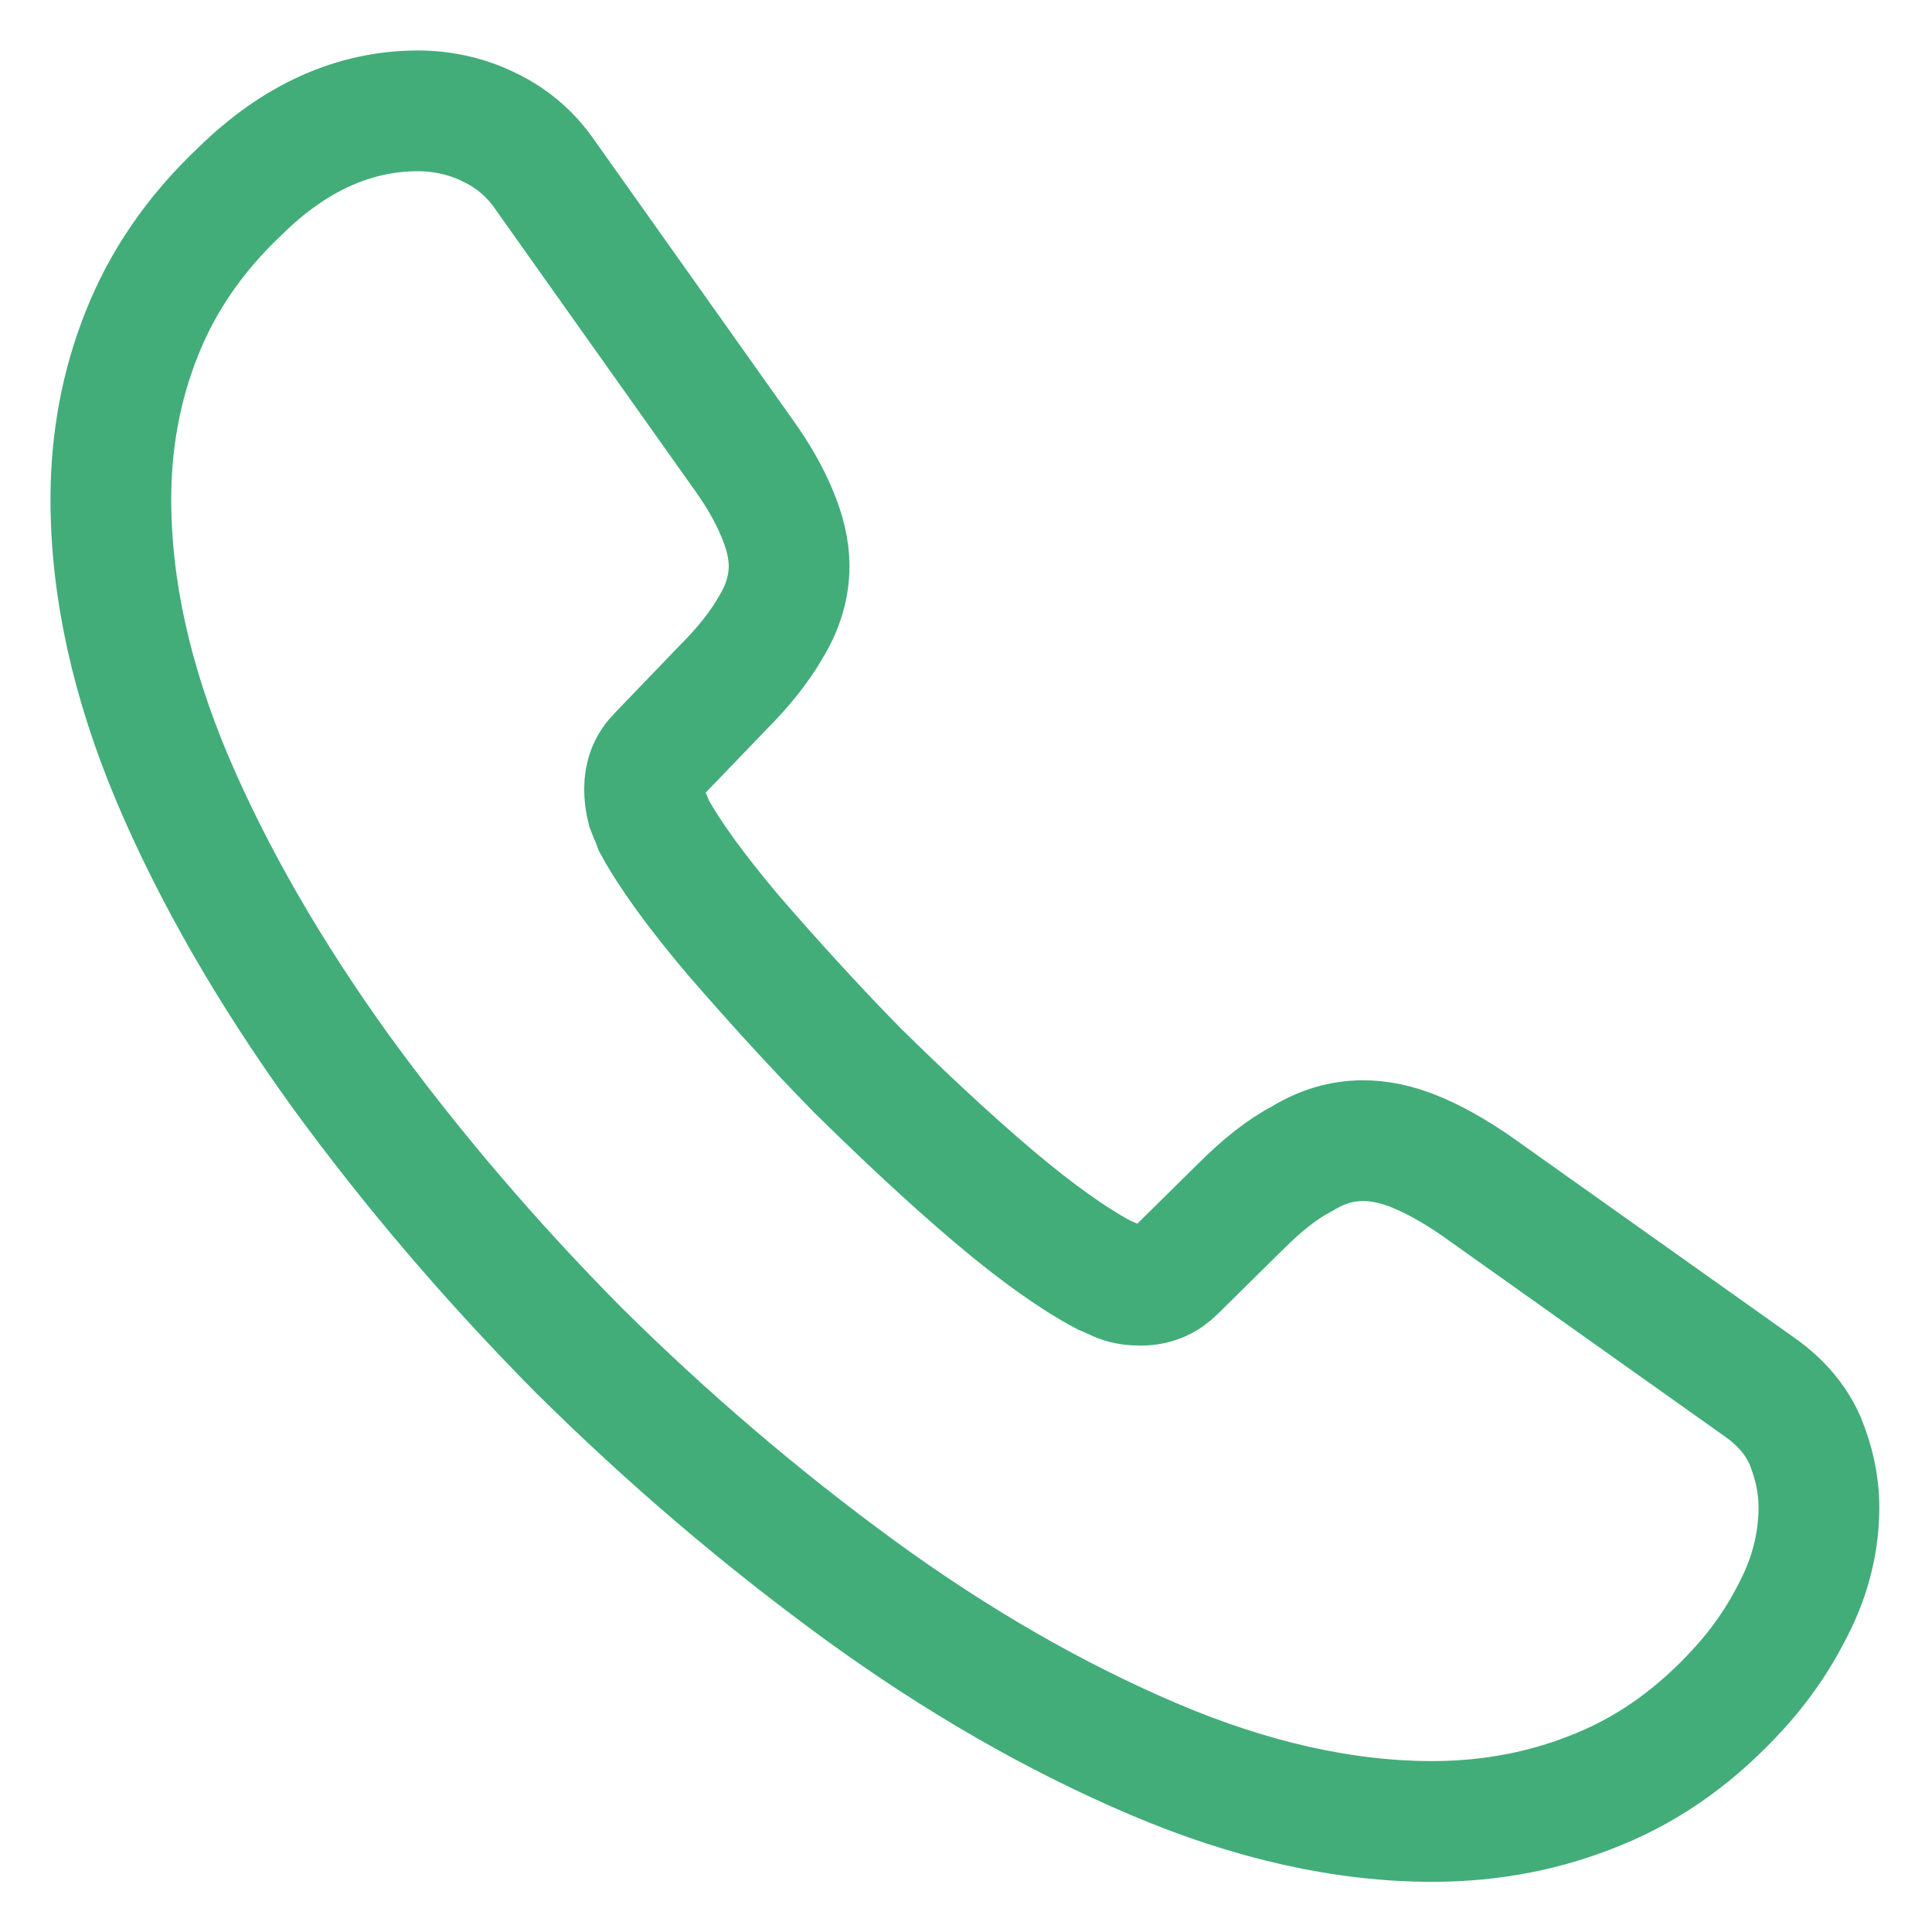 <svg width="32" height="32" viewBox="0 0 32 32" fill="none" xmlns="http://www.w3.org/2000/svg">
<path d="M30.127 24.97C30.127 25.48 30.013 26.004 29.773 26.514C29.532 27.024 29.22 27.506 28.809 27.959C28.115 28.724 27.35 29.277 26.486 29.631C25.636 29.985 24.715 30.169 23.723 30.169C22.278 30.169 20.734 29.829 19.105 29.135C17.476 28.441 15.847 27.506 14.232 26.33C12.603 25.14 11.058 23.823 9.585 22.363C8.126 20.89 6.808 19.346 5.633 17.731C4.471 16.116 3.536 14.501 2.856 12.9C2.176 11.285 1.836 9.741 1.836 8.268C1.836 7.304 2.006 6.383 2.346 5.533C2.686 4.669 3.224 3.876 3.975 3.168C4.882 2.275 5.873 1.836 6.922 1.836C7.318 1.836 7.715 1.921 8.069 2.091C8.438 2.261 8.763 2.516 9.018 2.884L12.305 7.517C12.56 7.871 12.744 8.197 12.872 8.508C12.999 8.806 13.07 9.103 13.07 9.373C13.07 9.713 12.971 10.053 12.773 10.378C12.588 10.704 12.319 11.044 11.979 11.384L10.903 12.503C10.747 12.659 10.676 12.843 10.676 13.07C10.676 13.183 10.69 13.283 10.718 13.396C10.761 13.509 10.803 13.594 10.832 13.679C11.087 14.147 11.526 14.756 12.149 15.493C12.787 16.229 13.467 16.98 14.203 17.731C14.968 18.482 15.705 19.176 16.456 19.813C17.193 20.437 17.802 20.862 18.283 21.117C18.354 21.145 18.439 21.188 18.538 21.23C18.652 21.273 18.765 21.287 18.893 21.287C19.133 21.287 19.318 21.202 19.473 21.046L20.55 19.983C20.904 19.629 21.244 19.36 21.57 19.19C21.896 18.992 22.222 18.893 22.576 18.893C22.845 18.893 23.128 18.949 23.44 19.077C23.752 19.204 24.078 19.388 24.432 19.629L29.121 22.958C29.489 23.213 29.744 23.511 29.9 23.865C30.042 24.219 30.127 24.573 30.127 24.97Z" stroke="#42AD79" stroke-width="2" stroke-miterlimit="10"/>
</svg>

